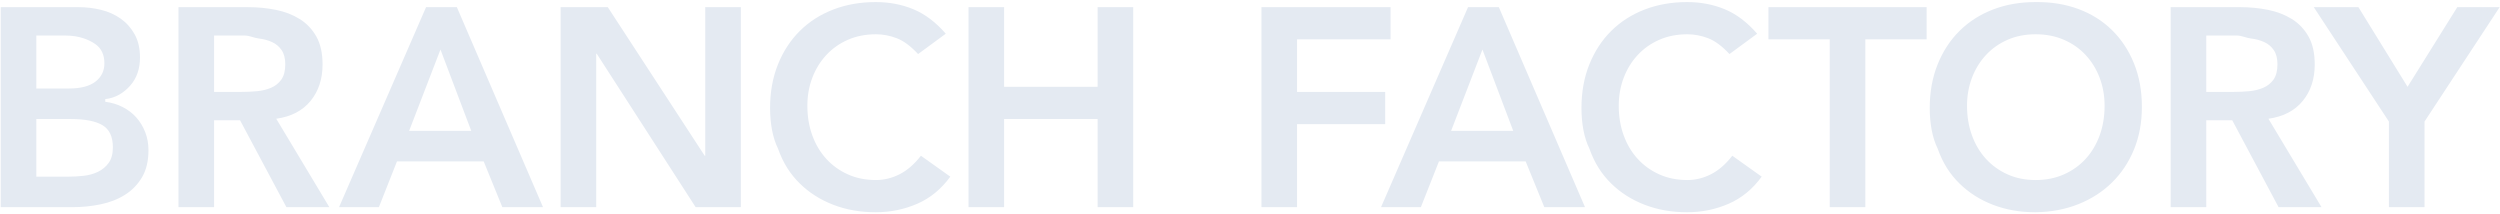 <svg 
 xmlns="http://www.w3.org/2000/svg"
 xmlns:xlink="http://www.w3.org/1999/xlink"
 width="1062px" height="91px">
<path fill-rule="evenodd"  fill="rgb(228, 234, 242)"
 d="M1029.932,51.640 L1029.932,88.000 L1014.812,88.000 L1014.812,51.640 L982.892,3.040 L1001.852,3.040 L1022.732,36.880 L1043.852,3.040 L1061.852,3.040 L1029.932,51.640 ZM978.200,42.880 C974.799,47.041 969.939,49.561 963.620,50.440 L986.180,88.000 L967.940,88.000 L948.260,51.1 L937.220,51.1 L937.220,88.000 L922.100,88.000 L922.100,3.040 L951.620,3.040 C955.700,3.040 959.639,3.421 963.440,4.180 C967.239,4.941 970.619,6.241 973.580,8.080 C976.539,9.921 978.899,12.400 980.660,15.520 C982.419,18.640 983.300,22.600 983.300,27.400 C983.300,33.561 981.599,38.721 978.200,42.880 ZM965.900,21.280 C964.859,19.761 963.500,18.621 961.820,17.860 C960.140,17.101 958.280,16.600 956.240,16.360 C954.200,16.120 952.220,15.1 950.300,15.1 L937.220,15.1 L937.220,39.040 L948.980,39.040 C951.140,39.040 953.300,38.941 955.460,38.740 C957.620,38.541 959.600,38.061 961.400,37.300 C963.200,36.541 964.659,35.380 965.780,33.820 C966.899,32.260 967.460,30.081 967.460,27.280 C967.460,24.801 966.939,22.801 965.900,21.280 ZM897.152,77.560 C893.151,81.481 888.392,84.541 882.872,86.740 C877.352,88.939 871.271,90.079 864.632,90.160 C858.071,90.160 852.051,89.099 846.572,86.980 C841.091,84.861 836.372,81.861 832.412,77.980 C828.452,74.101 825.351,69.441 823.112,63.1 C820.871,58.561 819.752,52.521 819.752,45.880 C819.752,39.081 820.871,32.901 823.112,27.340 C825.351,21.781 828.452,17.041 832.412,13.120 C836.372,9.201 841.091,6.181 846.572,4.060 C852.051,1.941 858.071,0.880 864.632,0.880 C871.271,0.801 877.352,1.780 882.872,3.820 C888.392,5.860 893.151,8.841 897.152,12.760 C901.151,16.681 904.271,21.400 906.512,26.920 C908.751,32.440 909.872,38.601 909.872,45.400 C909.872,52.041 908.751,58.081 906.512,63.520 C904.271,68.961 901.151,73.641 897.152,77.560 ZM891.932,33.040 C890.531,29.361 888.551,26.140 885.992,23.380 C883.431,20.620 880.352,18.460 876.752,16.900 C873.152,15.340 869.151,14.560 864.752,14.560 C860.351,14.560 856.371,15.340 852.812,16.900 C849.251,18.460 846.191,20.620 843.632,23.380 C841.071,26.140 839.091,29.361 837.692,33.040 C836.291,36.721 835.592,40.681 835.592,44.920 C835.592,49.480 836.291,53.680 837.692,57.520 C839.091,61.360 841.071,64.681 843.632,67.480 C846.191,70.281 849.251,72.481 852.812,74.080 C856.371,75.681 860.351,76.480 864.752,76.480 C869.151,76.480 873.152,75.681 876.752,74.080 C880.352,72.481 883.431,70.281 885.992,67.480 C888.551,64.681 890.531,61.360 891.932,57.520 C893.331,53.680 894.032,49.480 894.032,44.920 C894.032,40.681 893.331,36.721 891.932,33.040 ZM792.392,88.000 L777.272,88.000 L777.272,16.720 L751.232,16.720 L751.232,3.040 L818.432,3.040 L818.432,16.720 L792.392,16.720 L792.392,88.000 ZM695.684,67.480 C698.243,70.281 701.303,72.481 704.864,74.080 C708.423,75.681 712.403,76.480 716.804,76.480 C720.243,76.480 723.584,75.661 726.824,74.020 C730.064,72.381 733.083,69.760 735.884,66.160 L748.364,75.040 C744.524,80.320 739.844,84.160 734.324,86.560 C728.804,88.960 722.924,90.160 716.684,90.160 C710.123,90.160 704.103,89.099 698.624,86.980 C693.143,84.861 688.424,81.861 684.464,77.980 C680.504,74.101 677.403,69.441 675.164,63.1 C672.923,58.561 671.804,52.521 671.804,45.880 C671.804,39.081 672.923,32.901 675.164,27.340 C677.403,21.781 680.504,17.041 684.464,13.120 C688.424,9.201 693.143,6.181 698.624,4.060 C704.103,1.941 710.123,0.880 716.684,0.880 C722.444,0.880 727.784,1.900 732.704,3.940 C737.624,5.980 742.203,9.441 746.444,14.320 L734.684,22.960 C731.564,19.600 728.543,17.361 725.624,16.240 C722.703,15.121 719.763,14.560 716.804,14.560 C712.403,14.560 708.423,15.340 704.864,16.900 C701.303,18.460 698.243,20.620 695.684,23.380 C693.123,26.140 691.143,29.361 689.744,33.040 C688.343,36.721 687.644,40.681 687.644,44.920 C687.644,49.480 688.343,53.680 689.744,57.520 C691.143,61.360 693.123,64.681 695.684,67.480 ZM656.024,88.000 L648.104,68.560 L611.264,68.560 L603.584,88.000 L586.664,88.000 L623.624,3.040 L636.704,3.040 L673.304,88.000 L656.024,88.000 ZM629.744,21.040 L616.424,55.600 L642.824,55.600 L629.744,21.040 ZM550.988,39.040 L588.428,39.040 L588.428,52.720 L550.988,52.720 L550.988,88.000 L535.868,88.000 L535.868,3.040 L590.708,3.040 L590.708,16.720 L550.988,16.720 L550.988,39.040 ZM466.268,50.560 L426.548,50.560 L426.548,88.000 L411.428,88.000 L411.428,3.040 L426.548,3.040 L426.548,36.880 L466.268,36.880 L466.268,3.040 L481.388,3.040 L481.388,88.000 L466.268,88.000 L466.268,50.560 ZM351.008,67.480 C353.567,70.281 356.627,72.481 360.188,74.080 C363.747,75.681 367.727,76.480 372.128,76.480 C375.567,76.480 378.908,75.661 382.148,74.020 C385.388,72.381 388.407,69.760 391.208,66.160 L403.688,75.040 C399.848,80.320 395.168,84.160 389.648,86.560 C384.128,88.960 378.248,90.160 372.008,90.160 C365.447,90.160 359.427,89.099 353.948,86.980 C348.467,84.861 343.748,81.861 339.788,77.980 C335.828,74.101 332.727,69.441 330.488,63.1 C328.247,58.561 327.128,52.521 327.128,45.880 C327.128,39.081 328.247,32.901 330.488,27.340 C332.727,21.781 335.828,17.041 339.788,13.120 C343.748,9.201 348.467,6.181 353.948,4.060 C359.427,1.941 365.447,0.880 372.008,0.880 C377.768,0.880 383.108,1.900 388.028,3.940 C392.948,5.980 397.527,9.441 401.768,14.320 L390.008,22.960 C386.888,19.600 383.867,17.361 380.948,16.240 C378.027,15.121 375.087,14.560 372.128,14.560 C367.727,14.560 363.747,15.340 360.188,16.900 C356.627,18.460 353.567,20.620 351.008,23.380 C348.447,26.140 346.467,29.361 345.068,33.040 C343.667,36.721 342.968,40.681 342.968,44.920 C342.968,49.480 343.667,53.680 345.068,57.520 C346.467,61.360 348.447,64.681 351.008,67.480 ZM253.508,22.840 L253.268,22.840 L253.268,88.000 L238.148,88.000 L238.148,3.040 L258.188,3.040 L299.348,66.160 L299.588,66.160 L299.588,3.040 L314.708,3.040 L314.708,88.000 L295.508,88.000 L253.508,22.840 ZM205.472,68.560 L168.632,68.560 L160.952,88.000 L144.032,88.000 L180.992,3.040 L194.072,3.040 L230.672,88.000 L213.392,88.000 L205.472,68.560 ZM187.112,21.040 L173.792,55.600 L200.192,55.600 L187.112,21.040 ZM121.664,88.000 L101.984,51.1 L90.944,51.1 L90.944,88.000 L75.824,88.000 L75.824,3.040 L105.344,3.040 C109.424,3.040 113.363,3.421 117.164,4.180 C120.963,4.941 124.343,6.241 127.304,8.080 C130.263,9.921 132.623,12.400 134.384,15.520 C136.143,18.640 137.024,22.600 137.024,27.400 C137.024,33.561 135.323,38.721 131.924,42.880 C128.523,47.041 123.663,49.561 117.344,50.440 L139.904,88.000 L121.664,88.000 ZM119.504,33.820 C120.623,32.260 121.184,30.081 121.184,27.280 C121.184,24.801 120.663,22.801 119.624,21.280 C118.583,19.761 117.224,18.621 115.544,17.860 C113.864,17.101 112.004,16.600 109.964,16.360 C107.924,16.120 105.944,15.1 104.024,15.1 L90.944,15.1 L90.944,39.040 L102.704,39.040 C104.864,39.040 107.024,38.941 109.184,38.740 C111.344,38.541 113.324,38.061 115.124,37.300 C116.924,36.541 118.383,35.380 119.504,33.820 ZM53.048,82.780 C50.048,84.661 46.607,86.001 42.728,86.800 C38.847,87.601 34.907,88.000 30.908,88.000 L0.308,88.000 L0.308,3.040 L33.428,3.040 C36.627,3.040 39.788,3.421 42.908,4.180 C46.028,4.941 48.807,6.181 51.248,7.900 C53.687,9.621 55.667,11.841 57.188,14.560 C58.707,17.281 59.468,20.560 59.468,24.400 C59.468,29.200 58.107,33.160 55.388,36.280 C52.667,39.400 49.107,41.641 44.708,42.1 L44.708,43.240 C47.348,43.561 49.808,44.301 52.088,45.460 C54.368,46.621 56.307,48.100 57.908,49.900 C59.507,51.700 60.767,53.781 61.688,56.140 C62.607,58.501 63.068,61.041 63.068,63.760 C63.068,68.401 62.147,72.261 60.308,75.340 C58.467,78.421 56.048,80.901 53.048,82.780 ZM40.448,18.700 C37.847,16.900 33.668,15.1 27.908,15.1 L15.428,15.1 L15.428,37.600 L29.228,37.600 C34.268,37.600 38.048,36.621 40.568,34.660 C43.088,32.701 44.348,30.121 44.348,26.920 C44.348,23.241 43.047,20.500 40.448,18.700 ZM43.568,53.200 C40.647,51.441 36.107,50.560 29.948,50.560 L15.428,50.560 L15.428,75.040 L29.348,75.040 C31.268,75.040 33.327,74.920 35.528,74.680 C37.727,74.440 39.747,73.881 41.588,73.000 C43.427,72.121 44.948,70.861 46.148,69.220 C47.348,67.581 47.948,65.361 47.948,62.560 C47.948,58.081 46.487,54.961 43.568,53.200 Z"/>
</svg>